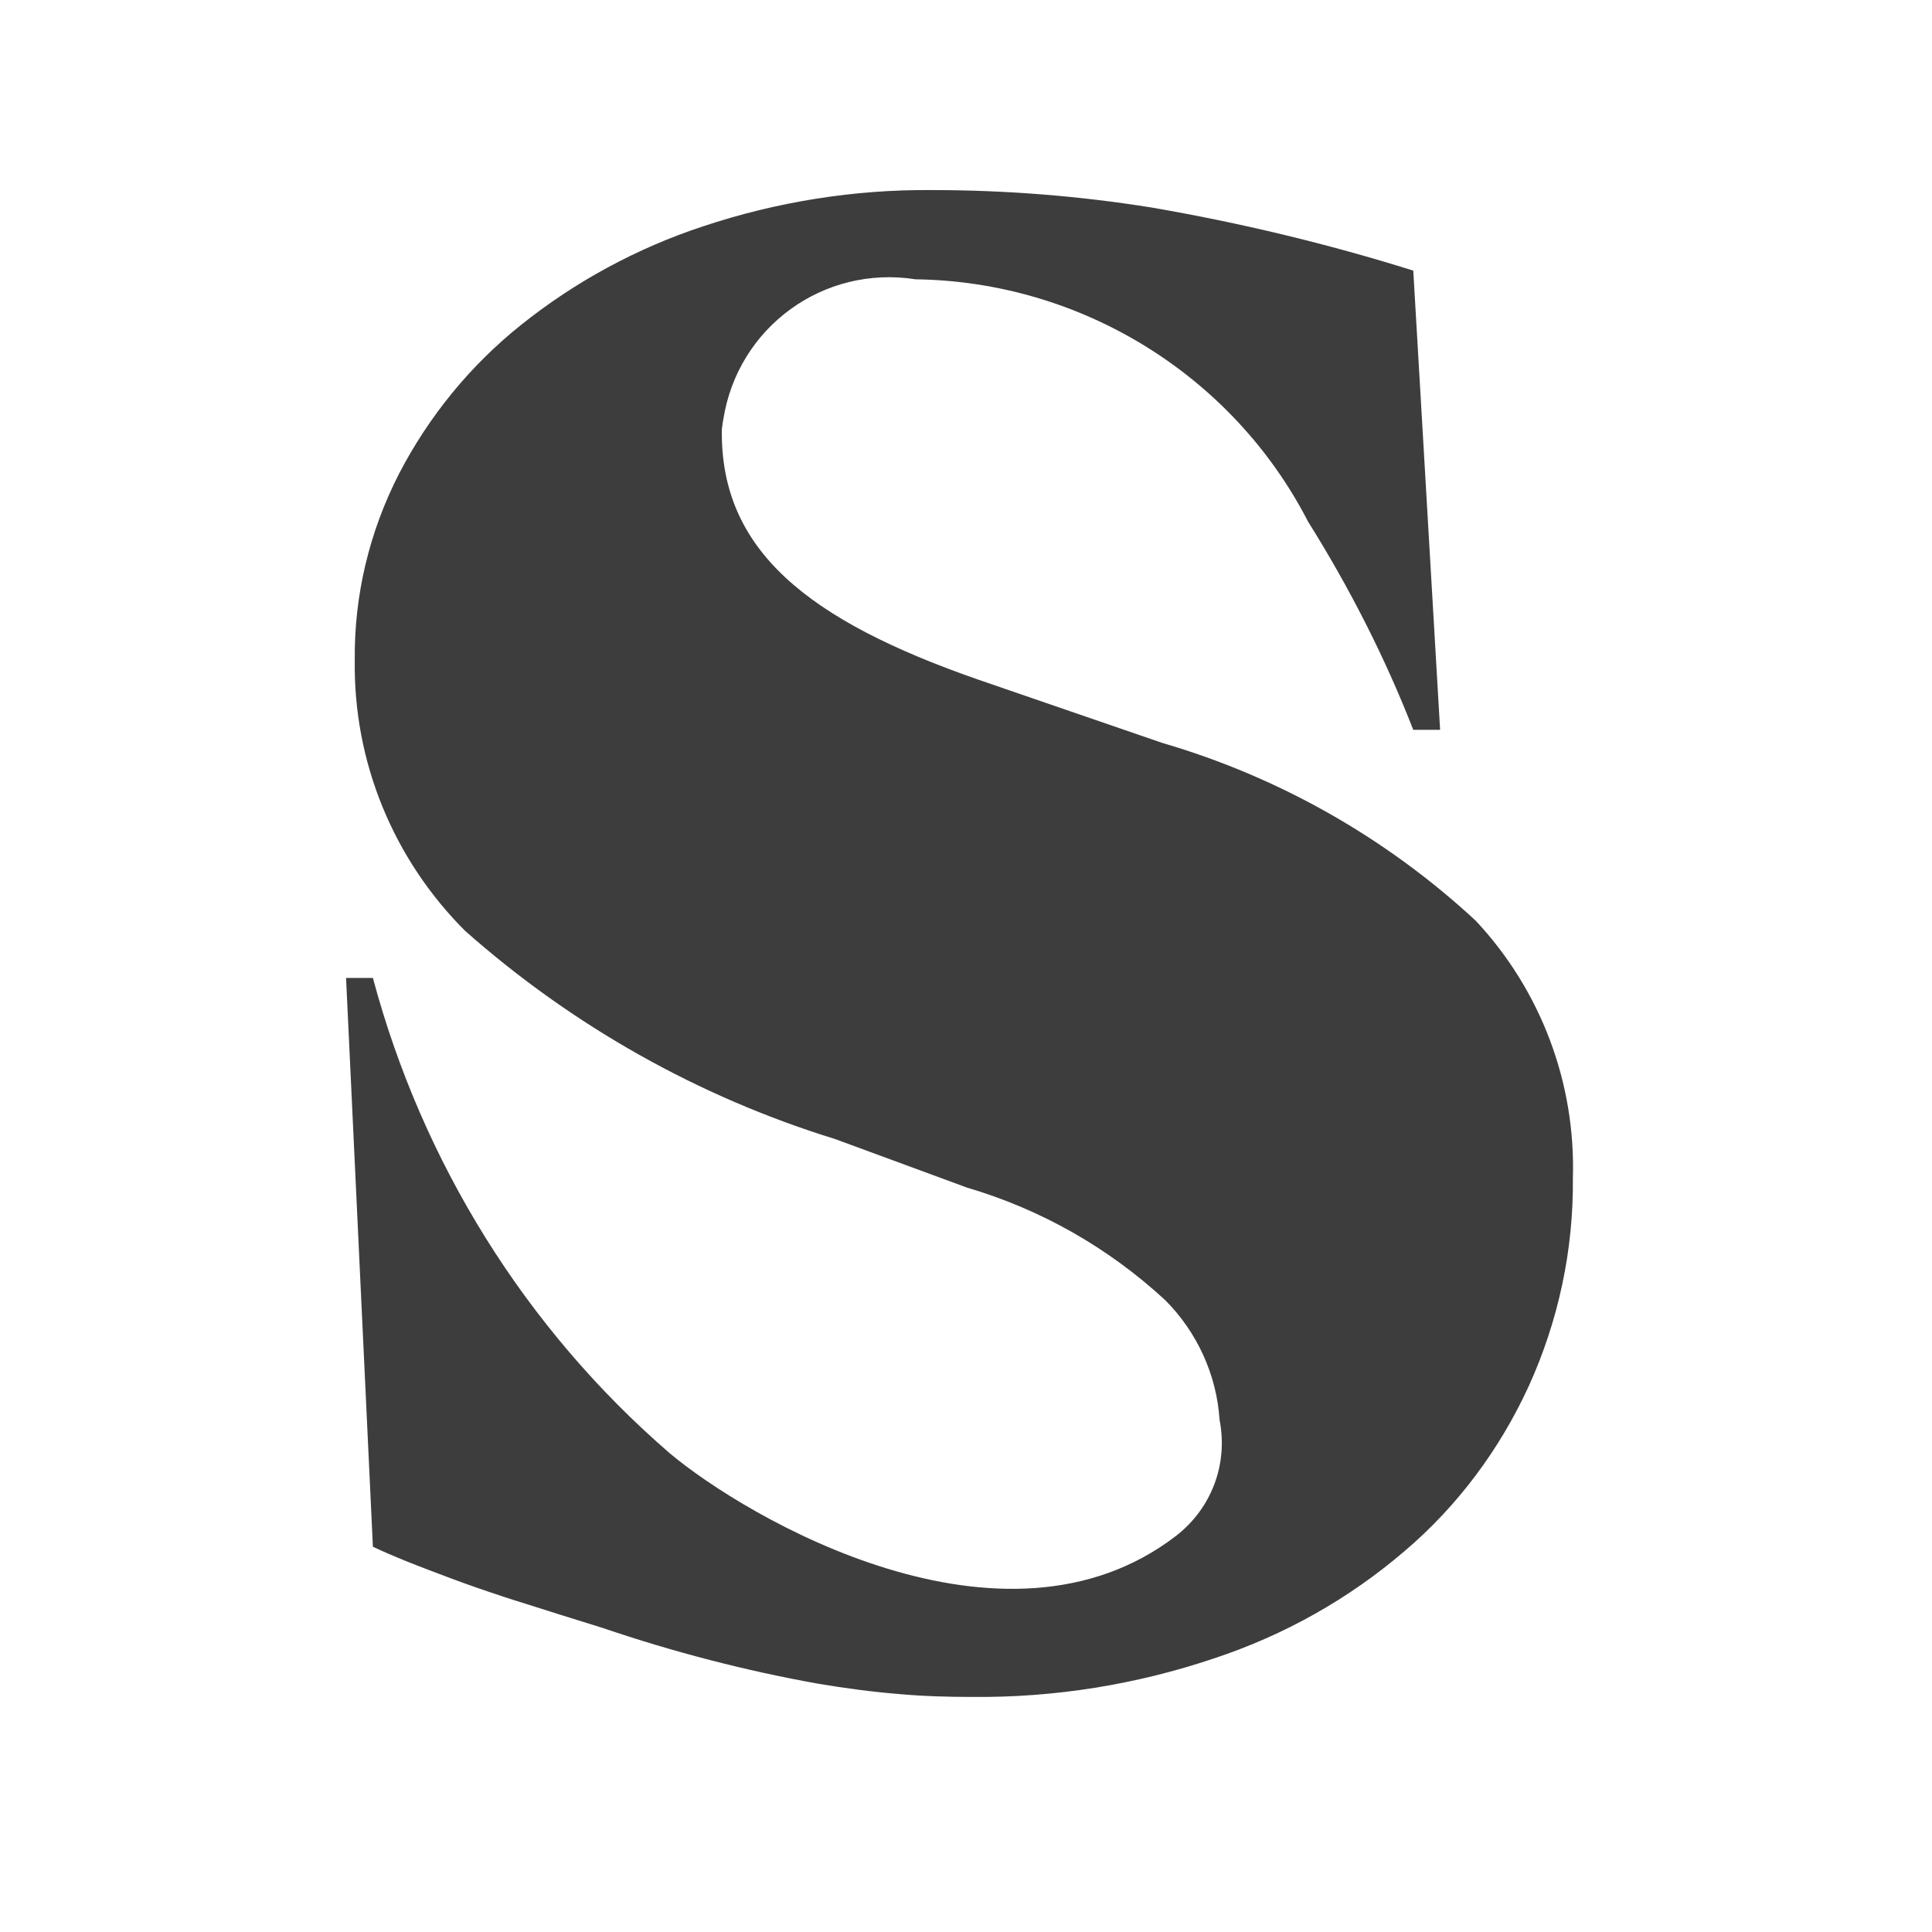 <svg xmlns="http://www.w3.org/2000/svg" xml:space="preserve" viewBox="0 0 266.3 266.3">
  <path fill="#fff" d="M0 0h266.3v266.3H0z"/>
  <path fill="#3e3d3d" d="M126.2 38.5c-12.7-2-24.5 6.6-26.5 19.3-.1.4-.1.8-.2 1.3-.3 16.7 11.8 26.4 35.4 34.6l25.3 8.7c16.1 4.7 30.9 13.1 43.2 24.5 9 9.6 13.8 22.4 13.4 35.5.1 9.9-2 19.7-6.1 28.7-4 8.7-9.8 16.5-17.1 22.7-7.7 6.6-16.6 11.6-26.3 14.8-10.7 3.6-21.9 5.4-33.2 5.3-3.5 0-6.9-.1-10.2-.4-3.7-.3-7.4-.8-11-1.4-10.1-1.8-20.1-4.4-29.8-7.7-4.2-1.3-7.7-2.4-10.2-3.2-2.6-.8-5-1.6-7.3-2.4-2.3-.8-4.4-1.6-6.5-2.4-2.1-.8-4.7-1.8-7.7-3.2l-3.7-78.4h3.7c6.8 25.4 21 48.3 40.9 65.5 10.6 8.9 46 29.7 69.8 11.4 4.9-3.8 7.2-9.9 6-16-.4-6.2-3.1-12.1-7.5-16.5-7.8-7.2-17.1-12.5-27.3-15.5l-18.2-6.7c-18.8-5.8-36.2-15.6-51-28.7-9.9-9.9-15.4-23.3-15.2-37.3-.1-8.9 2-17.7 6.1-25.7 4.1-7.9 9.8-14.9 16.8-20.5 7.5-6 16-10.6 25.1-13.6 10.2-3.4 20.9-5.1 31.6-5 10.1 0 20.2.8 30.2 2.4 12.2 2.1 24.3 5 36.1 8.7l3.7 63.3h-3.7c-3.9-10-8.8-19.6-14.5-28.7-10.4-20.2-31.3-33.1-54.1-33.4z"/>
</svg>